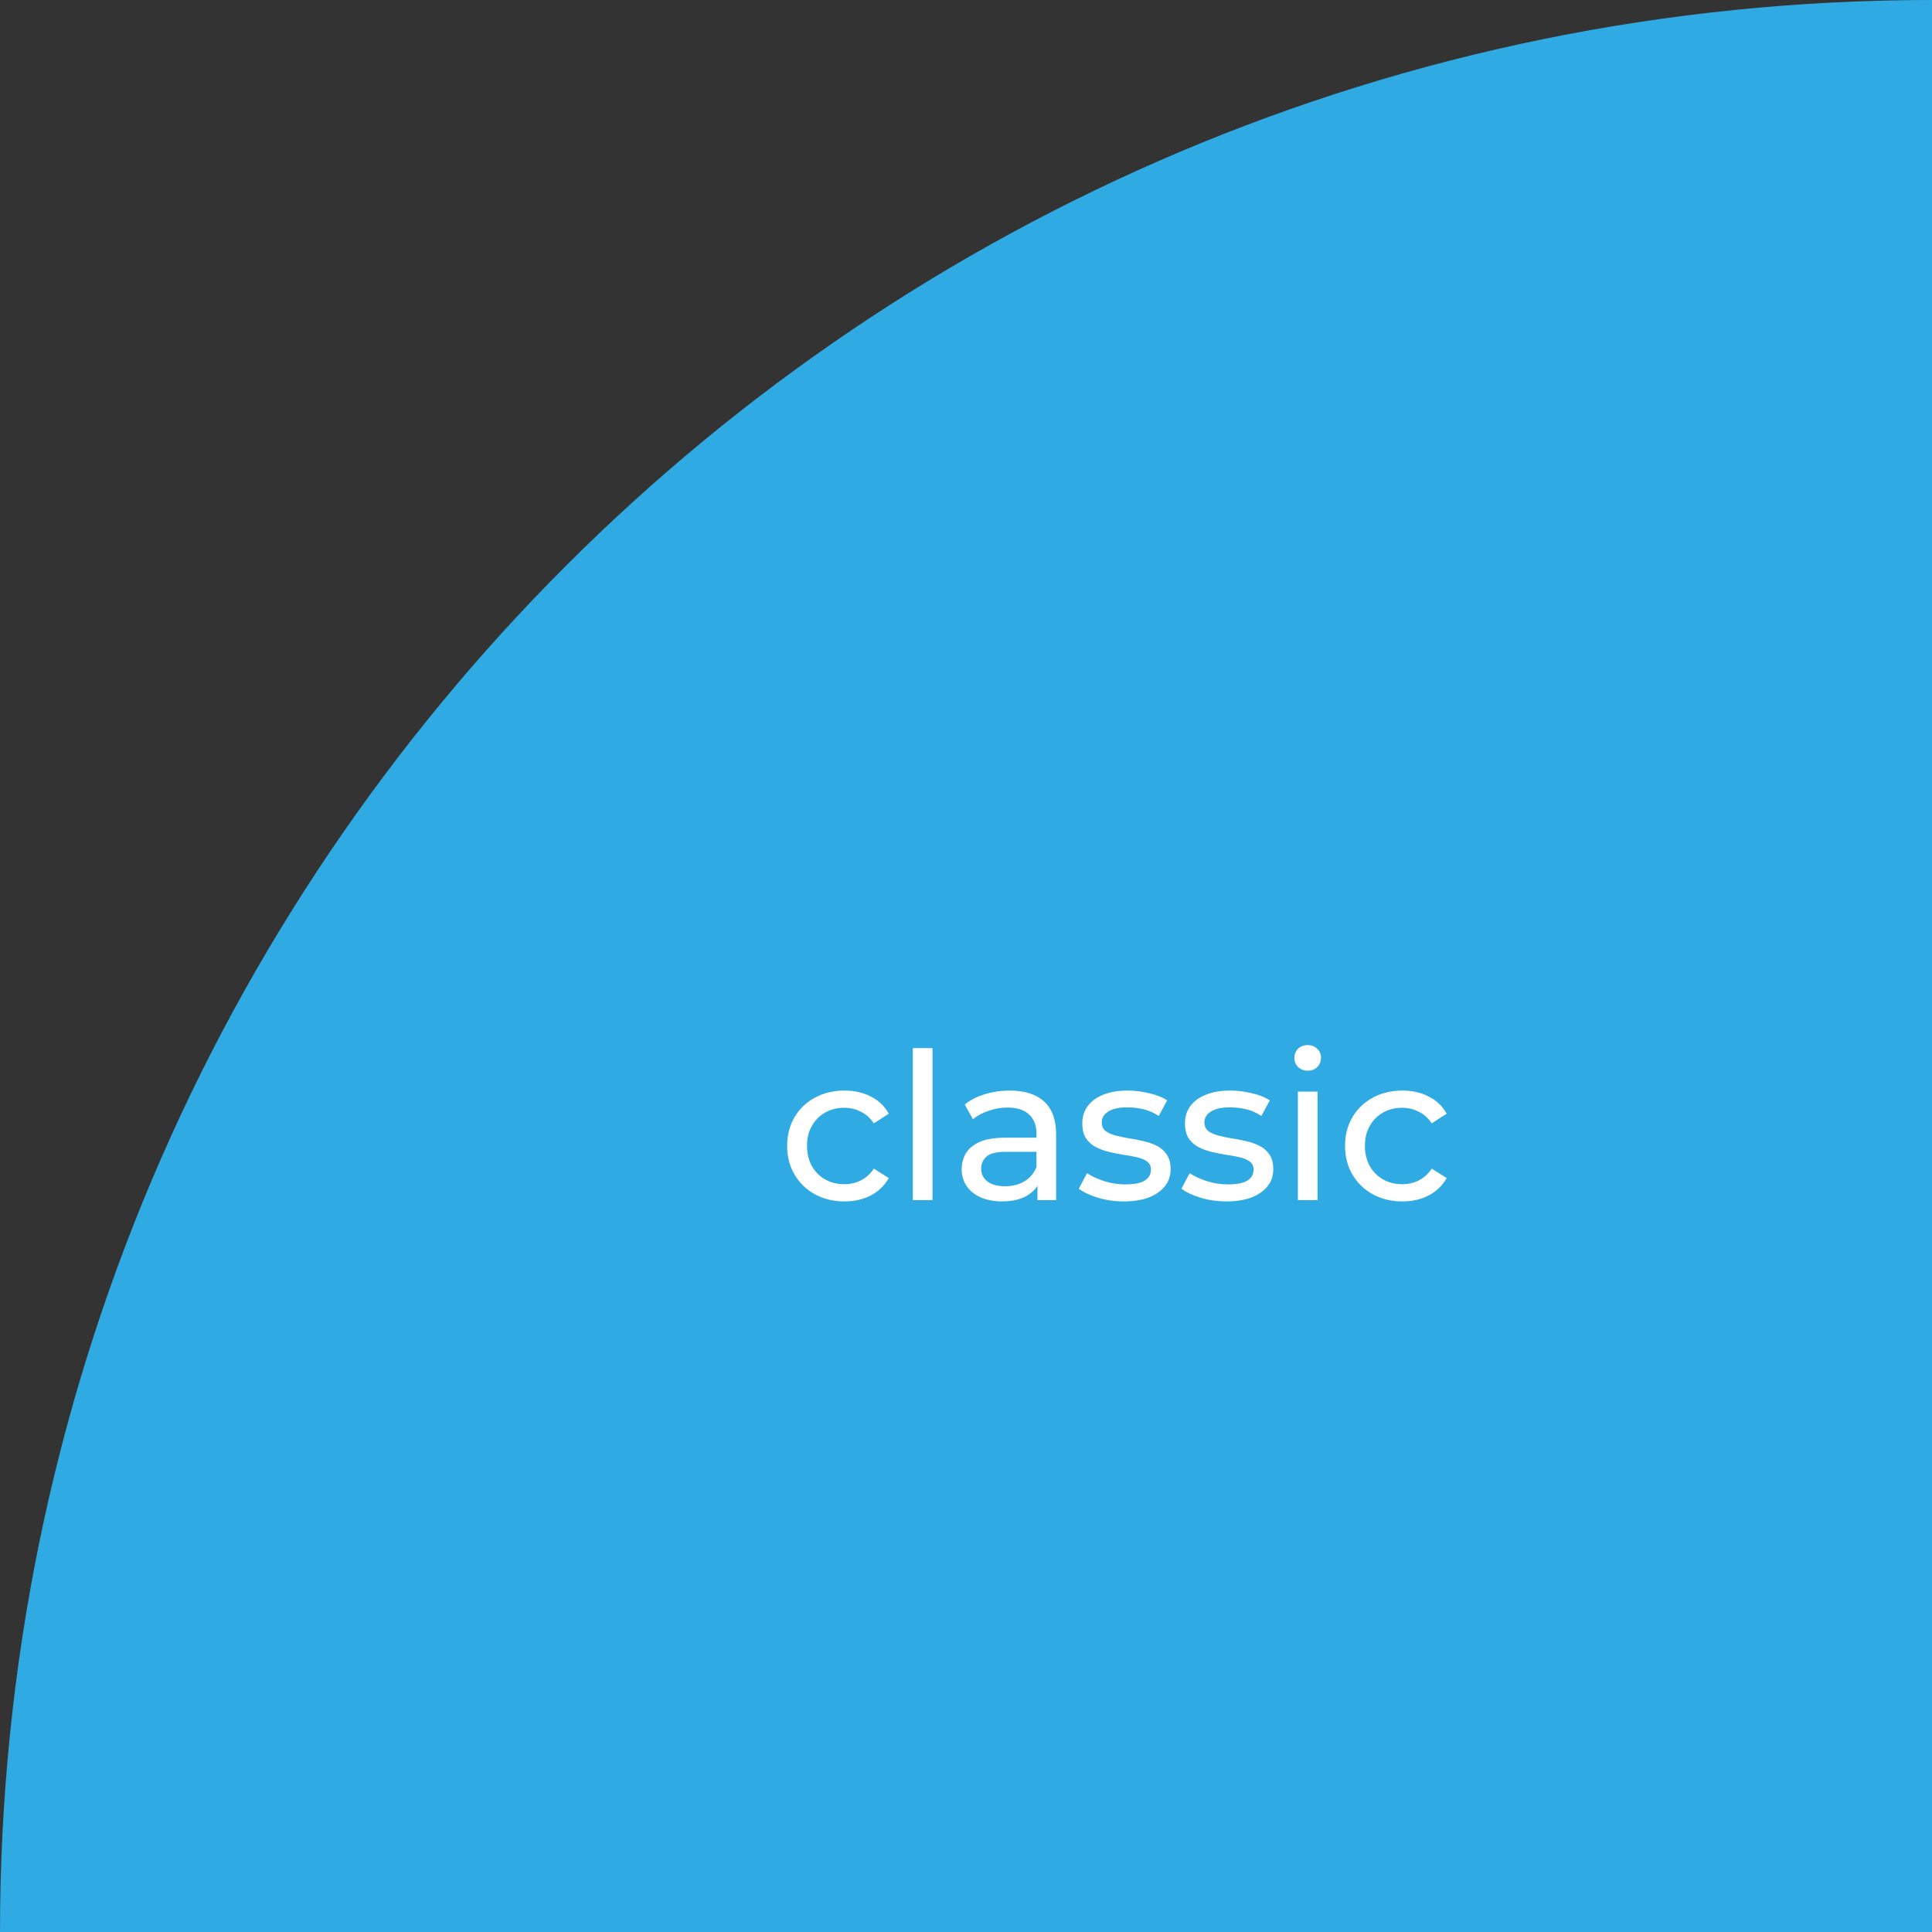 <?xml version="1.0" encoding="UTF-8"?> <svg xmlns="http://www.w3.org/2000/svg" width="264" height="264" viewBox="0 0 264 264" fill="none"><rect x="0" y="0" width="264" height="264" fill="#333333" stroke="none"/> <path d="M0 264C0 118.197 118.197 0 264 0V264H0Z" fill="#30AAE3"></path> <path d="M115.401 164.168C113.889 164.168 112.535 163.841 111.341 163.188C110.165 162.535 109.241 161.639 108.569 160.5C107.897 159.361 107.561 158.055 107.561 156.58C107.561 155.105 107.897 153.799 108.569 152.66C109.241 151.521 110.165 150.635 111.341 150C112.535 149.347 113.889 149.02 115.401 149.02C116.745 149.02 117.939 149.291 118.985 149.832C120.049 150.355 120.87 151.139 121.449 152.184L119.405 153.5C118.919 152.772 118.322 152.24 117.613 151.904C116.922 151.549 116.175 151.372 115.373 151.372C114.402 151.372 113.534 151.587 112.769 152.016C112.003 152.445 111.397 153.052 110.949 153.836C110.501 154.601 110.277 155.516 110.277 156.58C110.277 157.644 110.501 158.568 110.949 159.352C111.397 160.136 112.003 160.743 112.769 161.172C113.534 161.601 114.402 161.816 115.373 161.816C116.175 161.816 116.922 161.648 117.613 161.312C118.322 160.957 118.919 160.416 119.405 159.688L121.449 160.976C120.87 162.003 120.049 162.796 118.985 163.356C117.939 163.897 116.745 164.168 115.401 164.168ZM124.737 164V143.224H127.425V164H124.737ZM141.77 164V160.864L141.63 160.276V154.928C141.63 153.789 141.294 152.912 140.622 152.296C139.968 151.661 138.979 151.344 137.654 151.344C136.776 151.344 135.918 151.493 135.078 151.792C134.238 152.072 133.528 152.455 132.95 152.94L131.83 150.924C132.595 150.308 133.51 149.841 134.574 149.524C135.656 149.188 136.786 149.02 137.962 149.02C139.996 149.02 141.564 149.515 142.666 150.504C143.767 151.493 144.318 153.005 144.318 155.04V164H141.77ZM136.898 164.168C135.796 164.168 134.826 163.981 133.986 163.608C133.164 163.235 132.53 162.721 132.082 162.068C131.634 161.396 131.41 160.64 131.41 159.8C131.41 158.997 131.596 158.269 131.97 157.616C132.362 156.963 132.987 156.44 133.846 156.048C134.723 155.656 135.899 155.46 137.374 155.46H142.078V157.392H137.486C136.142 157.392 135.236 157.616 134.77 158.064C134.303 158.512 134.07 159.053 134.07 159.688C134.07 160.416 134.359 161.004 134.938 161.452C135.516 161.881 136.319 162.096 137.346 162.096C138.354 162.096 139.231 161.872 139.978 161.424C140.743 160.976 141.294 160.323 141.63 159.464L142.162 161.312C141.807 162.189 141.182 162.889 140.286 163.412C139.39 163.916 138.26 164.168 136.898 164.168ZM153.548 164.168C152.316 164.168 151.14 164 150.02 163.664C148.919 163.328 148.051 162.917 147.416 162.432L148.536 160.304C149.171 160.733 149.955 161.097 150.888 161.396C151.821 161.695 152.773 161.844 153.744 161.844C154.995 161.844 155.891 161.667 156.432 161.312C156.992 160.957 157.272 160.463 157.272 159.828C157.272 159.361 157.104 158.997 156.768 158.736C156.432 158.475 155.984 158.279 155.424 158.148C154.883 158.017 154.276 157.905 153.604 157.812C152.932 157.7 152.26 157.569 151.588 157.42C150.916 157.252 150.3 157.028 149.74 156.748C149.18 156.449 148.732 156.048 148.396 155.544C148.06 155.021 147.892 154.331 147.892 153.472C147.892 152.576 148.144 151.792 148.648 151.12C149.152 150.448 149.861 149.935 150.776 149.58C151.709 149.207 152.811 149.02 154.08 149.02C155.051 149.02 156.031 149.141 157.02 149.384C158.028 149.608 158.849 149.935 159.484 150.364L158.336 152.492C157.664 152.044 156.964 151.736 156.236 151.568C155.508 151.4 154.78 151.316 154.052 151.316C152.876 151.316 151.999 151.512 151.42 151.904C150.841 152.277 150.552 152.763 150.552 153.36C150.552 153.864 150.72 154.256 151.056 154.536C151.411 154.797 151.859 155.003 152.4 155.152C152.96 155.301 153.576 155.432 154.248 155.544C154.92 155.637 155.592 155.768 156.264 155.936C156.936 156.085 157.543 156.3 158.084 156.58C158.644 156.86 159.092 157.252 159.428 157.756C159.783 158.26 159.96 158.932 159.96 159.772C159.96 160.668 159.699 161.443 159.176 162.096C158.653 162.749 157.916 163.263 156.964 163.636C156.012 163.991 154.873 164.168 153.548 164.168ZM167.575 164.168C166.343 164.168 165.167 164 164.047 163.664C162.946 163.328 162.078 162.917 161.443 162.432L162.563 160.304C163.198 160.733 163.982 161.097 164.915 161.396C165.849 161.695 166.801 161.844 167.771 161.844C169.022 161.844 169.918 161.667 170.459 161.312C171.019 160.957 171.299 160.463 171.299 159.828C171.299 159.361 171.131 158.997 170.795 158.736C170.459 158.475 170.011 158.279 169.451 158.148C168.91 158.017 168.303 157.905 167.631 157.812C166.959 157.7 166.287 157.569 165.615 157.42C164.943 157.252 164.327 157.028 163.767 156.748C163.207 156.449 162.759 156.048 162.423 155.544C162.087 155.021 161.919 154.331 161.919 153.472C161.919 152.576 162.171 151.792 162.675 151.12C163.179 150.448 163.889 149.935 164.803 149.58C165.737 149.207 166.838 149.02 168.107 149.02C169.078 149.02 170.058 149.141 171.047 149.384C172.055 149.608 172.877 149.935 173.511 150.364L172.363 152.492C171.691 152.044 170.991 151.736 170.263 151.568C169.535 151.4 168.807 151.316 168.079 151.316C166.903 151.316 166.026 151.512 165.447 151.904C164.869 152.277 164.579 152.763 164.579 153.36C164.579 153.864 164.747 154.256 165.083 154.536C165.438 154.797 165.886 155.003 166.427 155.152C166.987 155.301 167.603 155.432 168.275 155.544C168.947 155.637 169.619 155.768 170.291 155.936C170.963 156.085 171.57 156.3 172.111 156.58C172.671 156.86 173.119 157.252 173.455 157.756C173.81 158.26 173.987 158.932 173.987 159.772C173.987 160.668 173.726 161.443 173.203 162.096C172.681 162.749 171.943 163.263 170.991 163.636C170.039 163.991 168.901 164.168 167.575 164.168ZM177.347 164V149.16H180.035V164H177.347ZM178.691 146.304C178.168 146.304 177.729 146.136 177.375 145.8C177.039 145.464 176.871 145.053 176.871 144.568C176.871 144.064 177.039 143.644 177.375 143.308C177.729 142.972 178.168 142.804 178.691 142.804C179.213 142.804 179.643 142.972 179.979 143.308C180.333 143.625 180.511 144.027 180.511 144.512C180.511 145.016 180.343 145.445 180.007 145.8C179.671 146.136 179.232 146.304 178.691 146.304ZM191.635 164.168C190.123 164.168 188.77 163.841 187.575 163.188C186.399 162.535 185.475 161.639 184.803 160.5C184.131 159.361 183.795 158.055 183.795 156.58C183.795 155.105 184.131 153.799 184.803 152.66C185.475 151.521 186.399 150.635 187.575 150C188.77 149.347 190.123 149.02 191.635 149.02C192.979 149.02 194.174 149.291 195.219 149.832C196.283 150.355 197.104 151.139 197.683 152.184L195.639 153.5C195.154 152.772 194.556 152.24 193.847 151.904C193.156 151.549 192.41 151.372 191.607 151.372C190.636 151.372 189.768 151.587 189.003 152.016C188.238 152.445 187.631 153.052 187.183 153.836C186.735 154.601 186.511 155.516 186.511 156.58C186.511 157.644 186.735 158.568 187.183 159.352C187.631 160.136 188.238 160.743 189.003 161.172C189.768 161.601 190.636 161.816 191.607 161.816C192.41 161.816 193.156 161.648 193.847 161.312C194.556 160.957 195.154 160.416 195.639 159.688L197.683 160.976C197.104 162.003 196.283 162.796 195.219 163.356C194.174 163.897 192.979 164.168 191.635 164.168Z" fill="white"></path> </svg> 